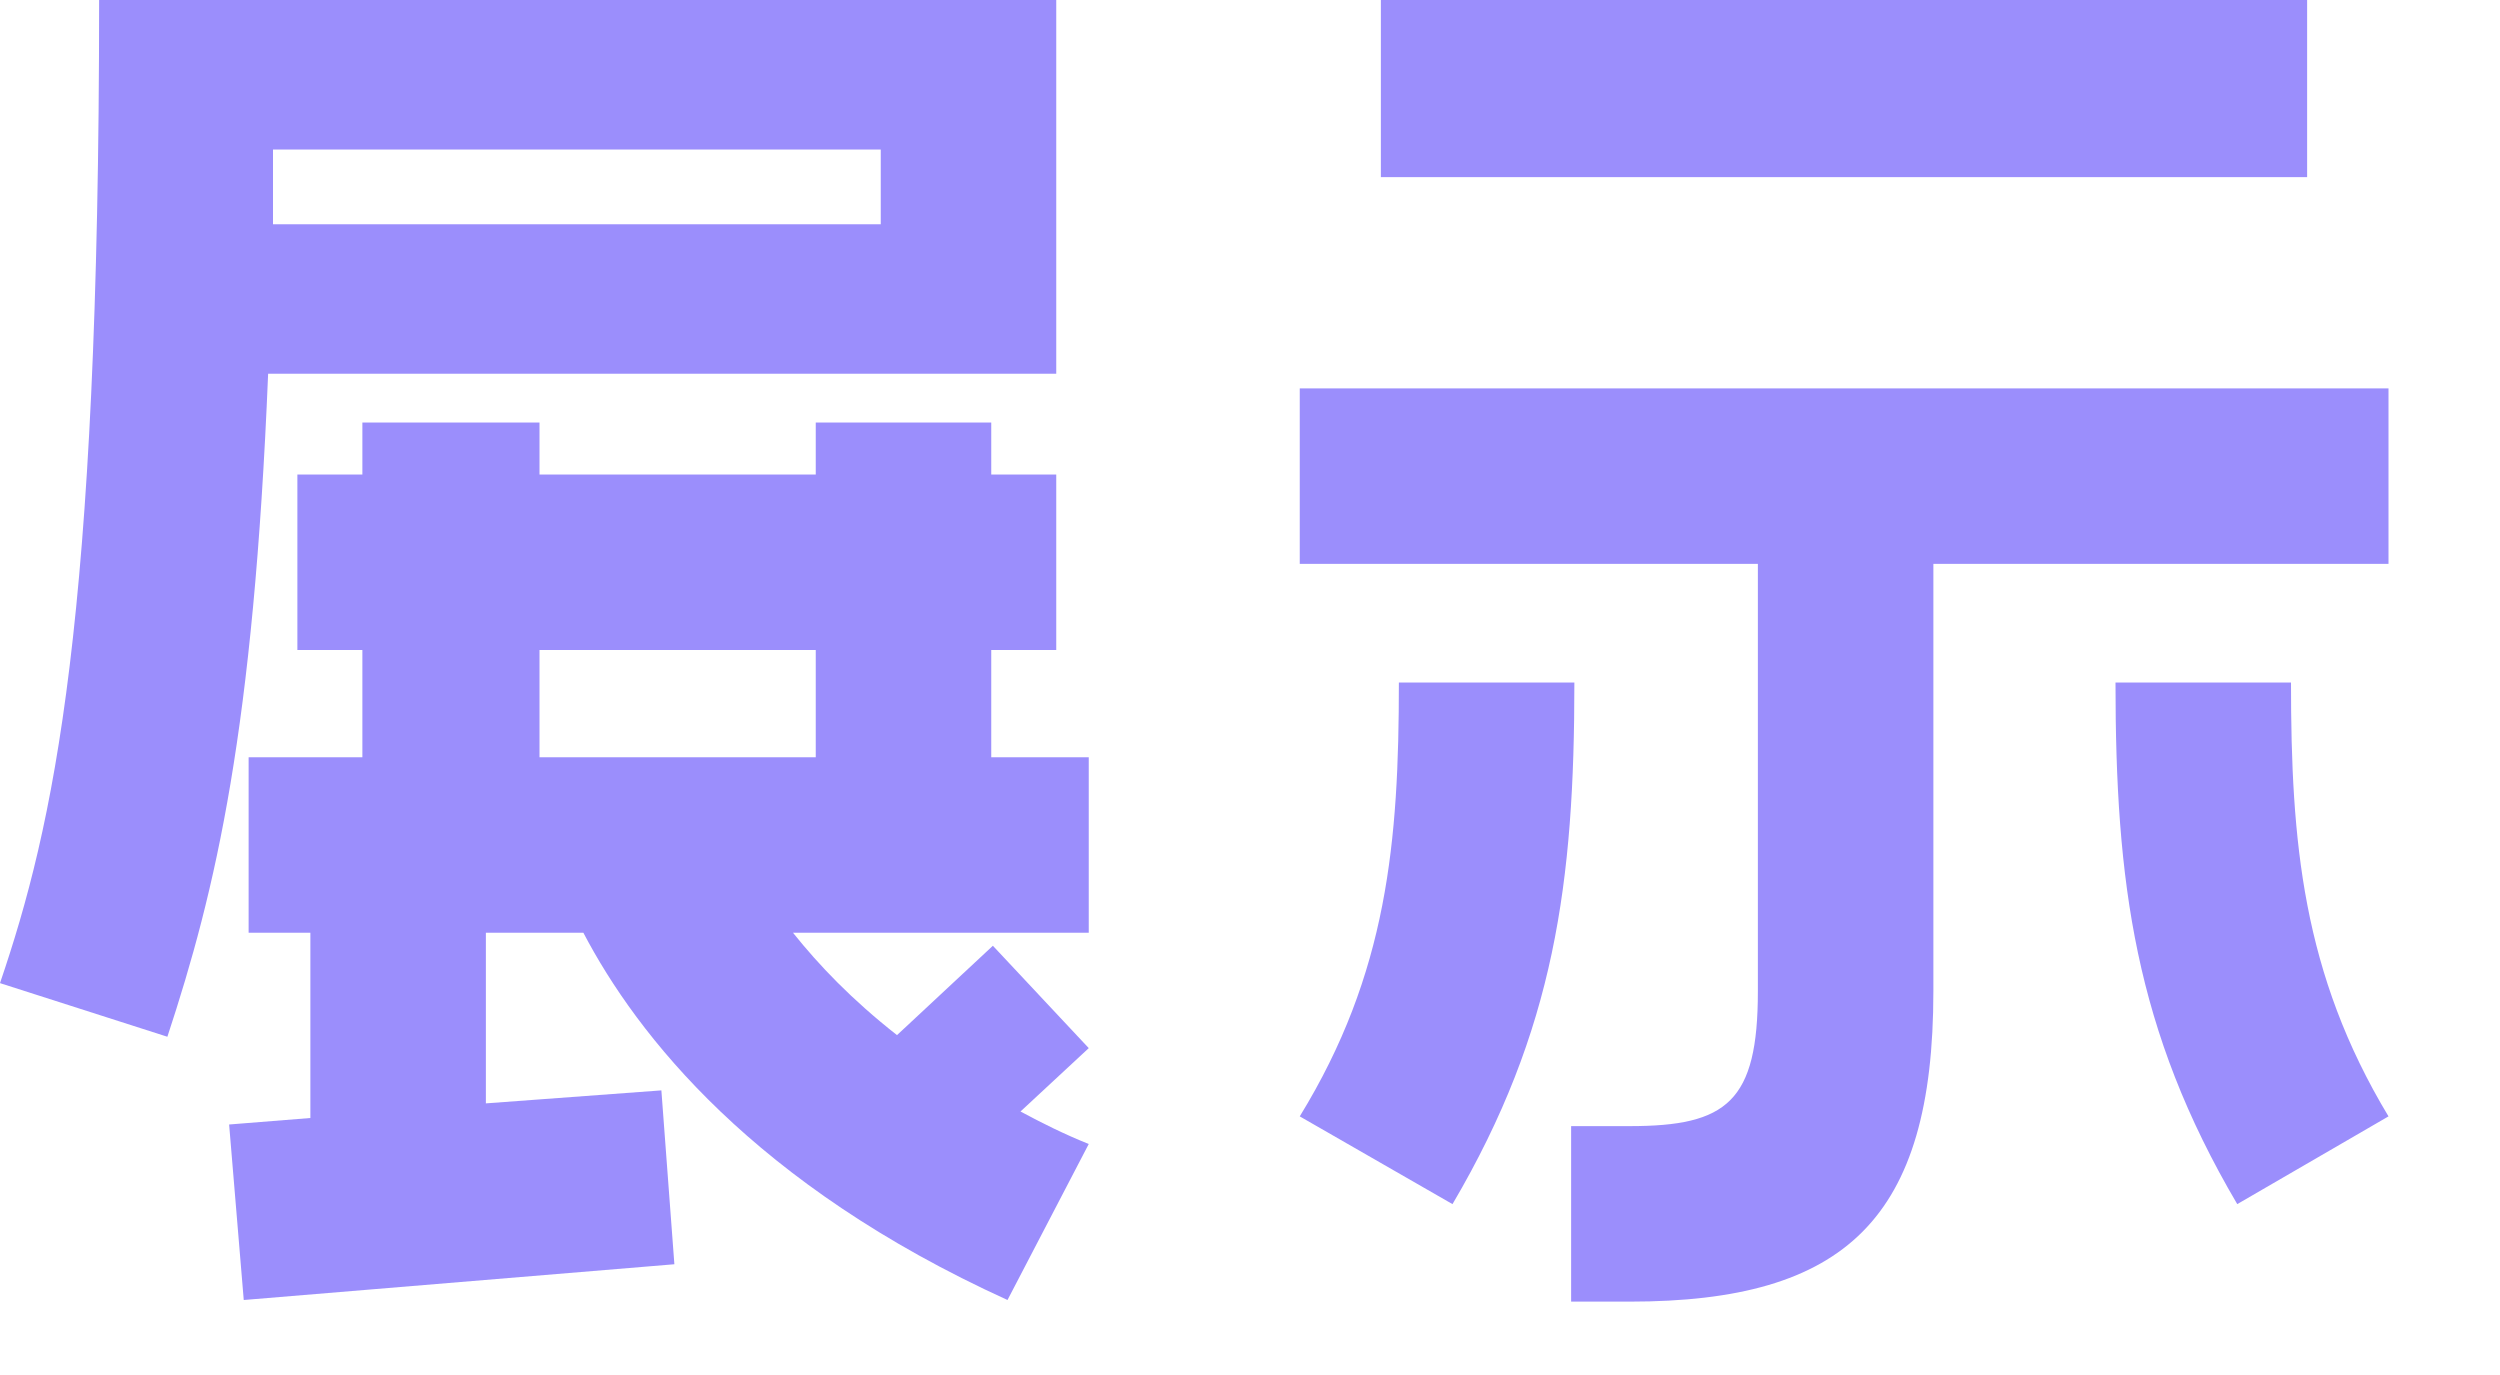 <svg width="20" height="11" viewBox="0 0 20 11" fill="none" xmlns="http://www.w3.org/2000/svg">
<path d="M11.047 1.417V0H18.457V1.417H11.047ZM10.398 4.511V3.107H19.108V4.511H15.467V7.93C15.467 9.75 14.765 10.413 13.037 10.413H12.569V9.009H13.037C13.816 9.009 14.063 8.814 14.063 7.93V4.511H10.398ZM11.191 5.46H12.595C12.595 7.059 12.438 8.242 11.62 9.633L10.398 8.931C11.1 7.787 11.191 6.734 11.191 5.46ZM16.924 5.46H18.328C18.328 6.734 18.419 7.787 19.108 8.931L17.898 9.633C17.079 8.242 16.924 7.059 16.924 5.46Z" fill="#9B8EFC"/>
<path d="M2.145 2.99C2.028 5.837 1.729 7.111 1.339 8.294L0 7.865C0.429 6.604 0.793 4.979 0.793 0H8.45V2.99H2.145ZM2.184 1.196V1.794H7.046V1.196H2.184ZM7.93 5.2V6.058H8.71V7.462H6.344C6.552 7.722 6.812 7.995 7.176 8.281L7.943 7.566L8.71 8.385L8.164 8.892C8.333 8.983 8.515 9.074 8.71 9.152L8.06 10.4C6.032 9.477 5.096 8.281 4.667 7.462H3.887V8.827L5.291 8.723L5.395 10.114L1.95 10.4L1.833 8.996L2.483 8.944V7.462H1.989V6.058H2.899V5.2H2.379V3.796H2.899V3.38H4.316V3.796H6.526V3.38H7.93V3.796H8.45V5.2H7.93ZM6.526 6.058V5.2H4.316V6.058H6.526Z" fill="#9B8EFC"/>
</svg>
